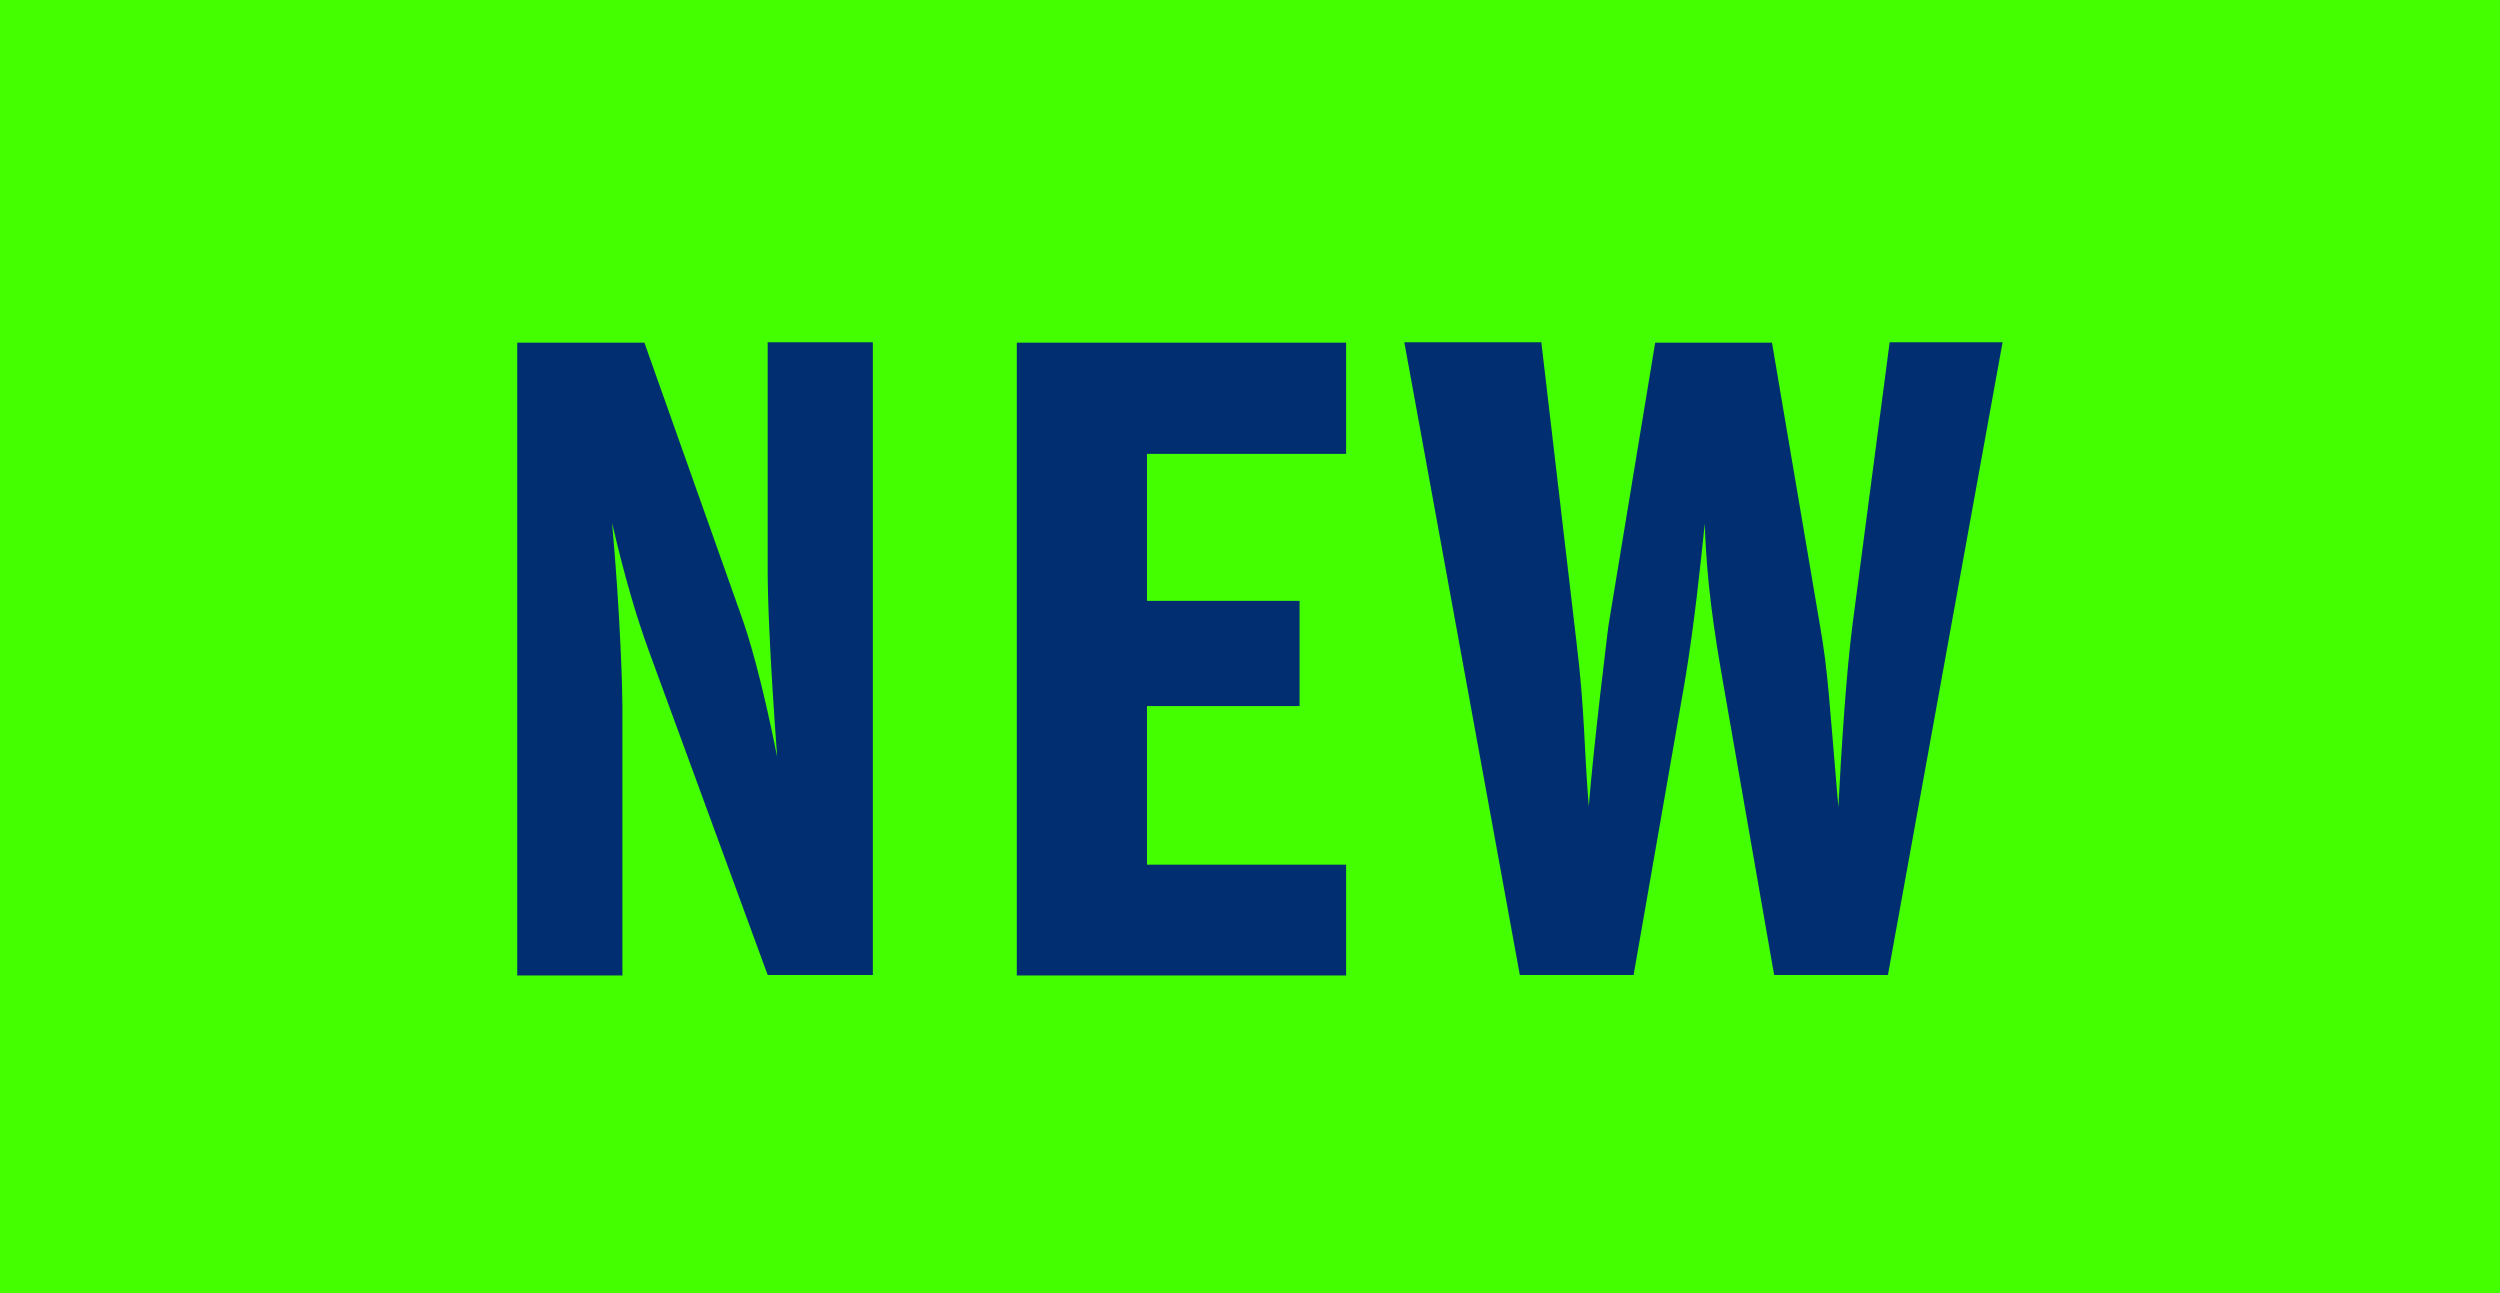 <?xml version="1.0" encoding="UTF-8"?><svg id="_レイヤー_2" xmlns="http://www.w3.org/2000/svg" viewBox="0 0 58 30"><defs><style>.cls-1{fill:#002e70;}.cls-2{fill:#43ff00;}</style></defs><g id="design"><g id="icon_new"><rect class="cls-2" width="58" height="30"/><path class="cls-1" d="M14.95,7.95l2.27,6.4c.13.37.44,1.34.81,3.21-.18-2.46-.22-3.72-.22-4.34v-5.28h2.44v14.68h-2.44l-2.75-7.5c-.29-.79-.57-1.74-.86-2.99.2,2.22.24,3.94.24,4.25v6.25h-2.44V7.95h2.95Z"/><path class="cls-1" d="M31.23,7.95v2.58h-4.62v3.41h3.54v2.44h-3.54v3.68h4.62v2.57h-7.64V7.95h7.64Z"/><path class="cls-1" d="M35.76,7.95l.81,6.91c.2,1.61.18,2.55.29,3.85.11-1.41.46-4.25.46-4.22l1.08-6.54h2.71l1.12,6.6c.18,1.04.2,1.61.42,4.18.07-1.34.18-3.1.33-4.25l.86-6.54h2.62l-2.66,14.68h-2.64l-1.21-6.93c-.31-1.76-.37-2.73-.4-3.54-.09.88-.24,2.33-.46,3.65l-1.19,6.82h-2.64l-2.68-14.68h3.19Z"/></g></g></svg>